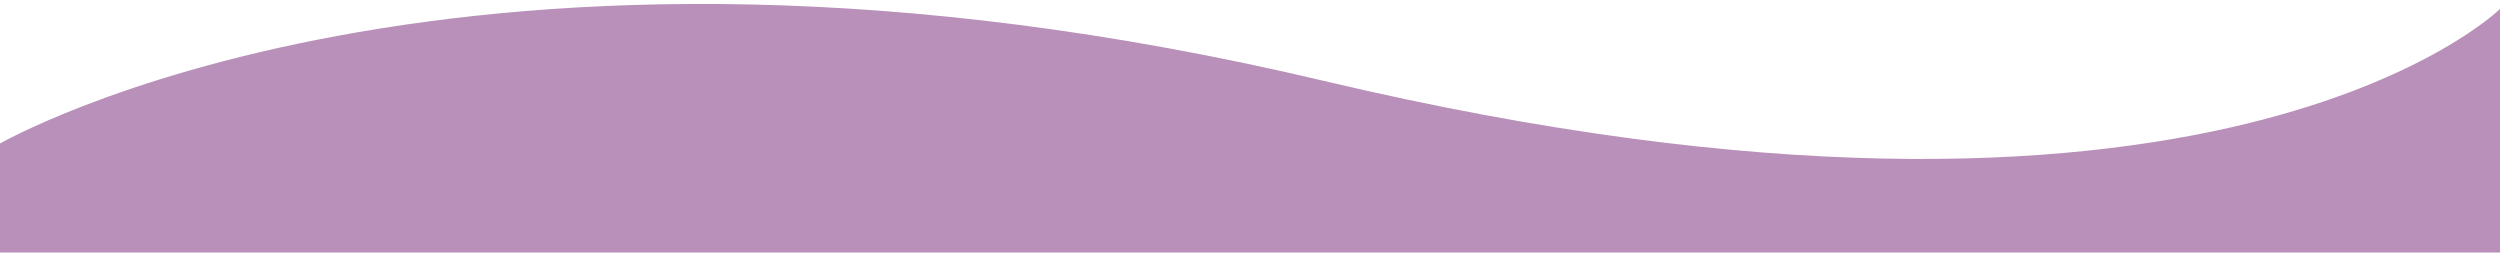 <?xml version="1.0" encoding="utf-8"?>
<!-- Generator: Adobe Illustrator 16.0.0, SVG Export Plug-In . SVG Version: 6.00 Build 0)  -->
<!DOCTYPE svg PUBLIC "-//W3C//DTD SVG 1.1//EN" "http://www.w3.org/Graphics/SVG/1.1/DTD/svg11.dtd">
<svg version="1.1" xmlns="http://www.w3.org/2000/svg" xmlns:xlink="http://www.w3.org/1999/xlink" x="0px" y="0px" width="1980px"
	 height="200px" viewBox="0 0 1980 200" enable-background="new 0 0 1980 200" xml:space="preserve">
<g id="圖層_1" display="none">
	<path display="inline" opacity="0.9" fill="#68BA84" d="M-1,114.206c0,0,365.622-212.106,1049.588-50.114
		C1753.122,230.956,1980,7.095,1980,7.095V204.5H-1V114.206z"/>
</g>
<g id="圖層_3">
	<path opacity="0.7" fill="#9B619C" d="M-1,114.206c0,0,365.622-212.106,1049.588-50.114C1753.122,230.956,1980,7.095,1980,7.095
		V204.5H-1V114.206z"/>
</g>
<g id="圖層_3_拷貝" display="none">
	<path display="inline" opacity="0.8" fill="#FF8C23" d="M-1,114.206c0,0,365.622-212.106,1049.588-50.114
		C1753.122,230.956,1980,7.095,1980,7.095V204.5H-1V114.206z"/>
</g>
<g id="圖層_2" display="none">
	<path display="inline" fill="#FFFFFF" d="M-1,137.206c0,0,363.615-221.103,923.594-52.115
		C1683.057,314.58,1980,124.912,1980,124.912V204.5H-1V137.206z"/>
</g>
</svg>
